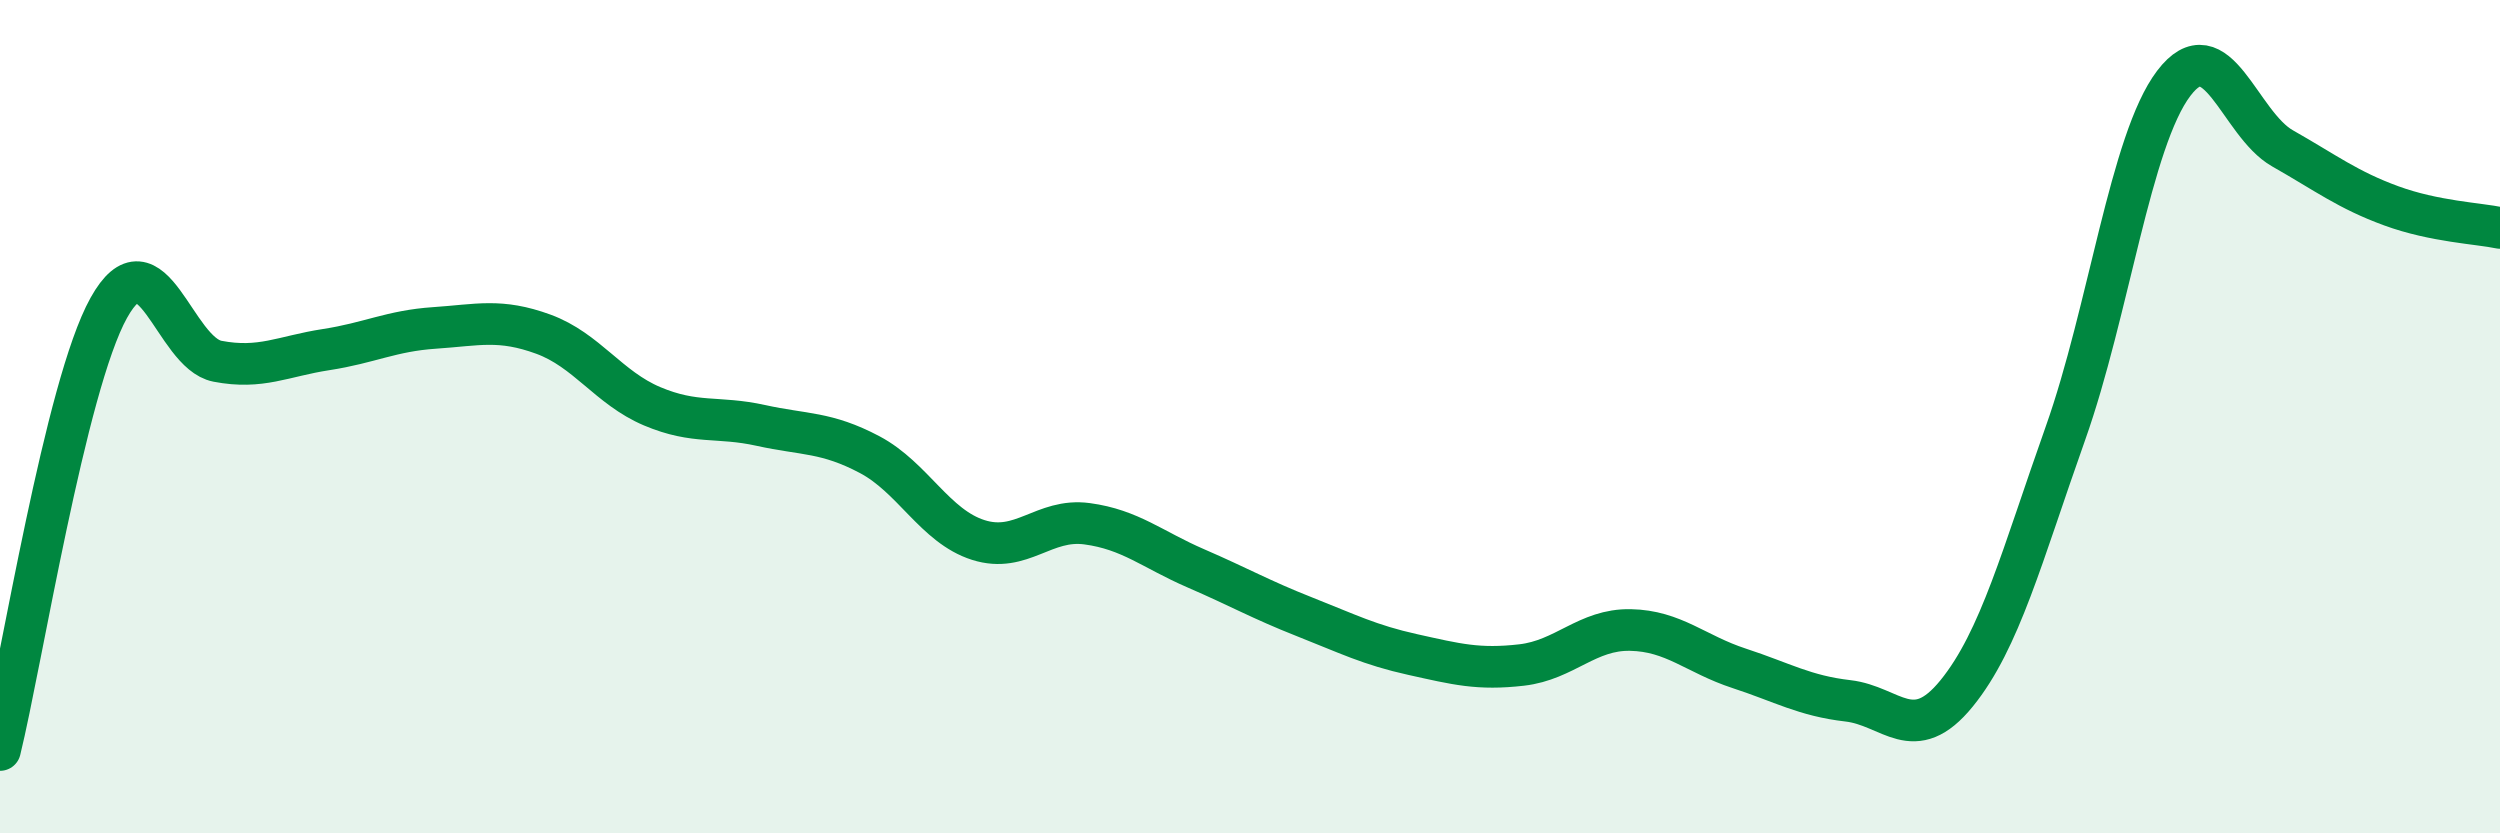 
    <svg width="60" height="20" viewBox="0 0 60 20" xmlns="http://www.w3.org/2000/svg">
      <path
        d="M 0,18 C 0.52,15.88 1.57,9.26 2.61,7.39 C 3.65,5.52 4.18,8.47 5.22,8.67 C 6.26,8.87 6.79,8.55 7.83,8.39 C 8.87,8.23 9.39,7.94 10.43,7.87 C 11.47,7.8 12,7.64 13.04,8.02 C 14.08,8.4 14.61,9.31 15.65,9.75 C 16.69,10.19 17.22,9.98 18.26,10.21 C 19.3,10.44 19.83,10.36 20.87,10.91 C 21.91,11.46 22.44,12.63 23.48,12.96 C 24.52,13.29 25.05,12.43 26.09,12.57 C 27.13,12.71 27.66,13.19 28.7,13.64 C 29.74,14.09 30.26,14.39 31.3,14.8 C 32.34,15.21 32.87,15.48 33.91,15.71 C 34.95,15.94 35.48,16.08 36.52,15.96 C 37.56,15.84 38.09,15.1 39.13,15.12 C 40.17,15.14 40.7,15.7 41.74,16.04 C 42.78,16.38 43.31,16.7 44.35,16.82 C 45.39,16.94 45.92,17.92 46.96,16.64 C 48,15.36 48.53,13.33 49.57,10.4 C 50.61,7.47 51.13,3.37 52.17,2 C 53.21,0.63 53.74,2.97 54.78,3.56 C 55.82,4.15 56.35,4.56 57.39,4.94 C 58.43,5.32 59.48,5.36 60,5.47L60 20L0 20Z"
        fill="#008740"
        opacity="0.1"
        stroke-linecap="round"
        stroke-linejoin="round"
      />
      <path
        d="M 0,18 C 0.52,15.88 1.57,9.26 2.61,7.39 C 3.65,5.52 4.18,8.47 5.22,8.67 C 6.26,8.87 6.79,8.55 7.83,8.39 C 8.87,8.23 9.39,7.94 10.43,7.87 C 11.47,7.8 12,7.64 13.04,8.02 C 14.08,8.4 14.61,9.31 15.65,9.75 C 16.69,10.19 17.22,9.98 18.26,10.21 C 19.3,10.44 19.83,10.36 20.87,10.91 C 21.91,11.46 22.44,12.63 23.48,12.96 C 24.52,13.29 25.05,12.43 26.09,12.57 C 27.13,12.71 27.66,13.19 28.7,13.64 C 29.74,14.09 30.26,14.39 31.3,14.8 C 32.34,15.21 32.87,15.48 33.91,15.71 C 34.95,15.94 35.48,16.08 36.52,15.96 C 37.56,15.84 38.09,15.1 39.13,15.12 C 40.17,15.14 40.7,15.7 41.74,16.04 C 42.78,16.38 43.31,16.7 44.35,16.82 C 45.39,16.94 45.92,17.92 46.96,16.64 C 48,15.36 48.53,13.33 49.57,10.4 C 50.61,7.47 51.13,3.37 52.17,2 C 53.21,0.63 53.74,2.97 54.78,3.56 C 55.82,4.15 56.35,4.56 57.39,4.94 C 58.43,5.32 59.48,5.36 60,5.47"
        stroke="#008740"
        stroke-width="1"
        fill="none"
        stroke-linecap="round"
        stroke-linejoin="round"
      />
    </svg>
  